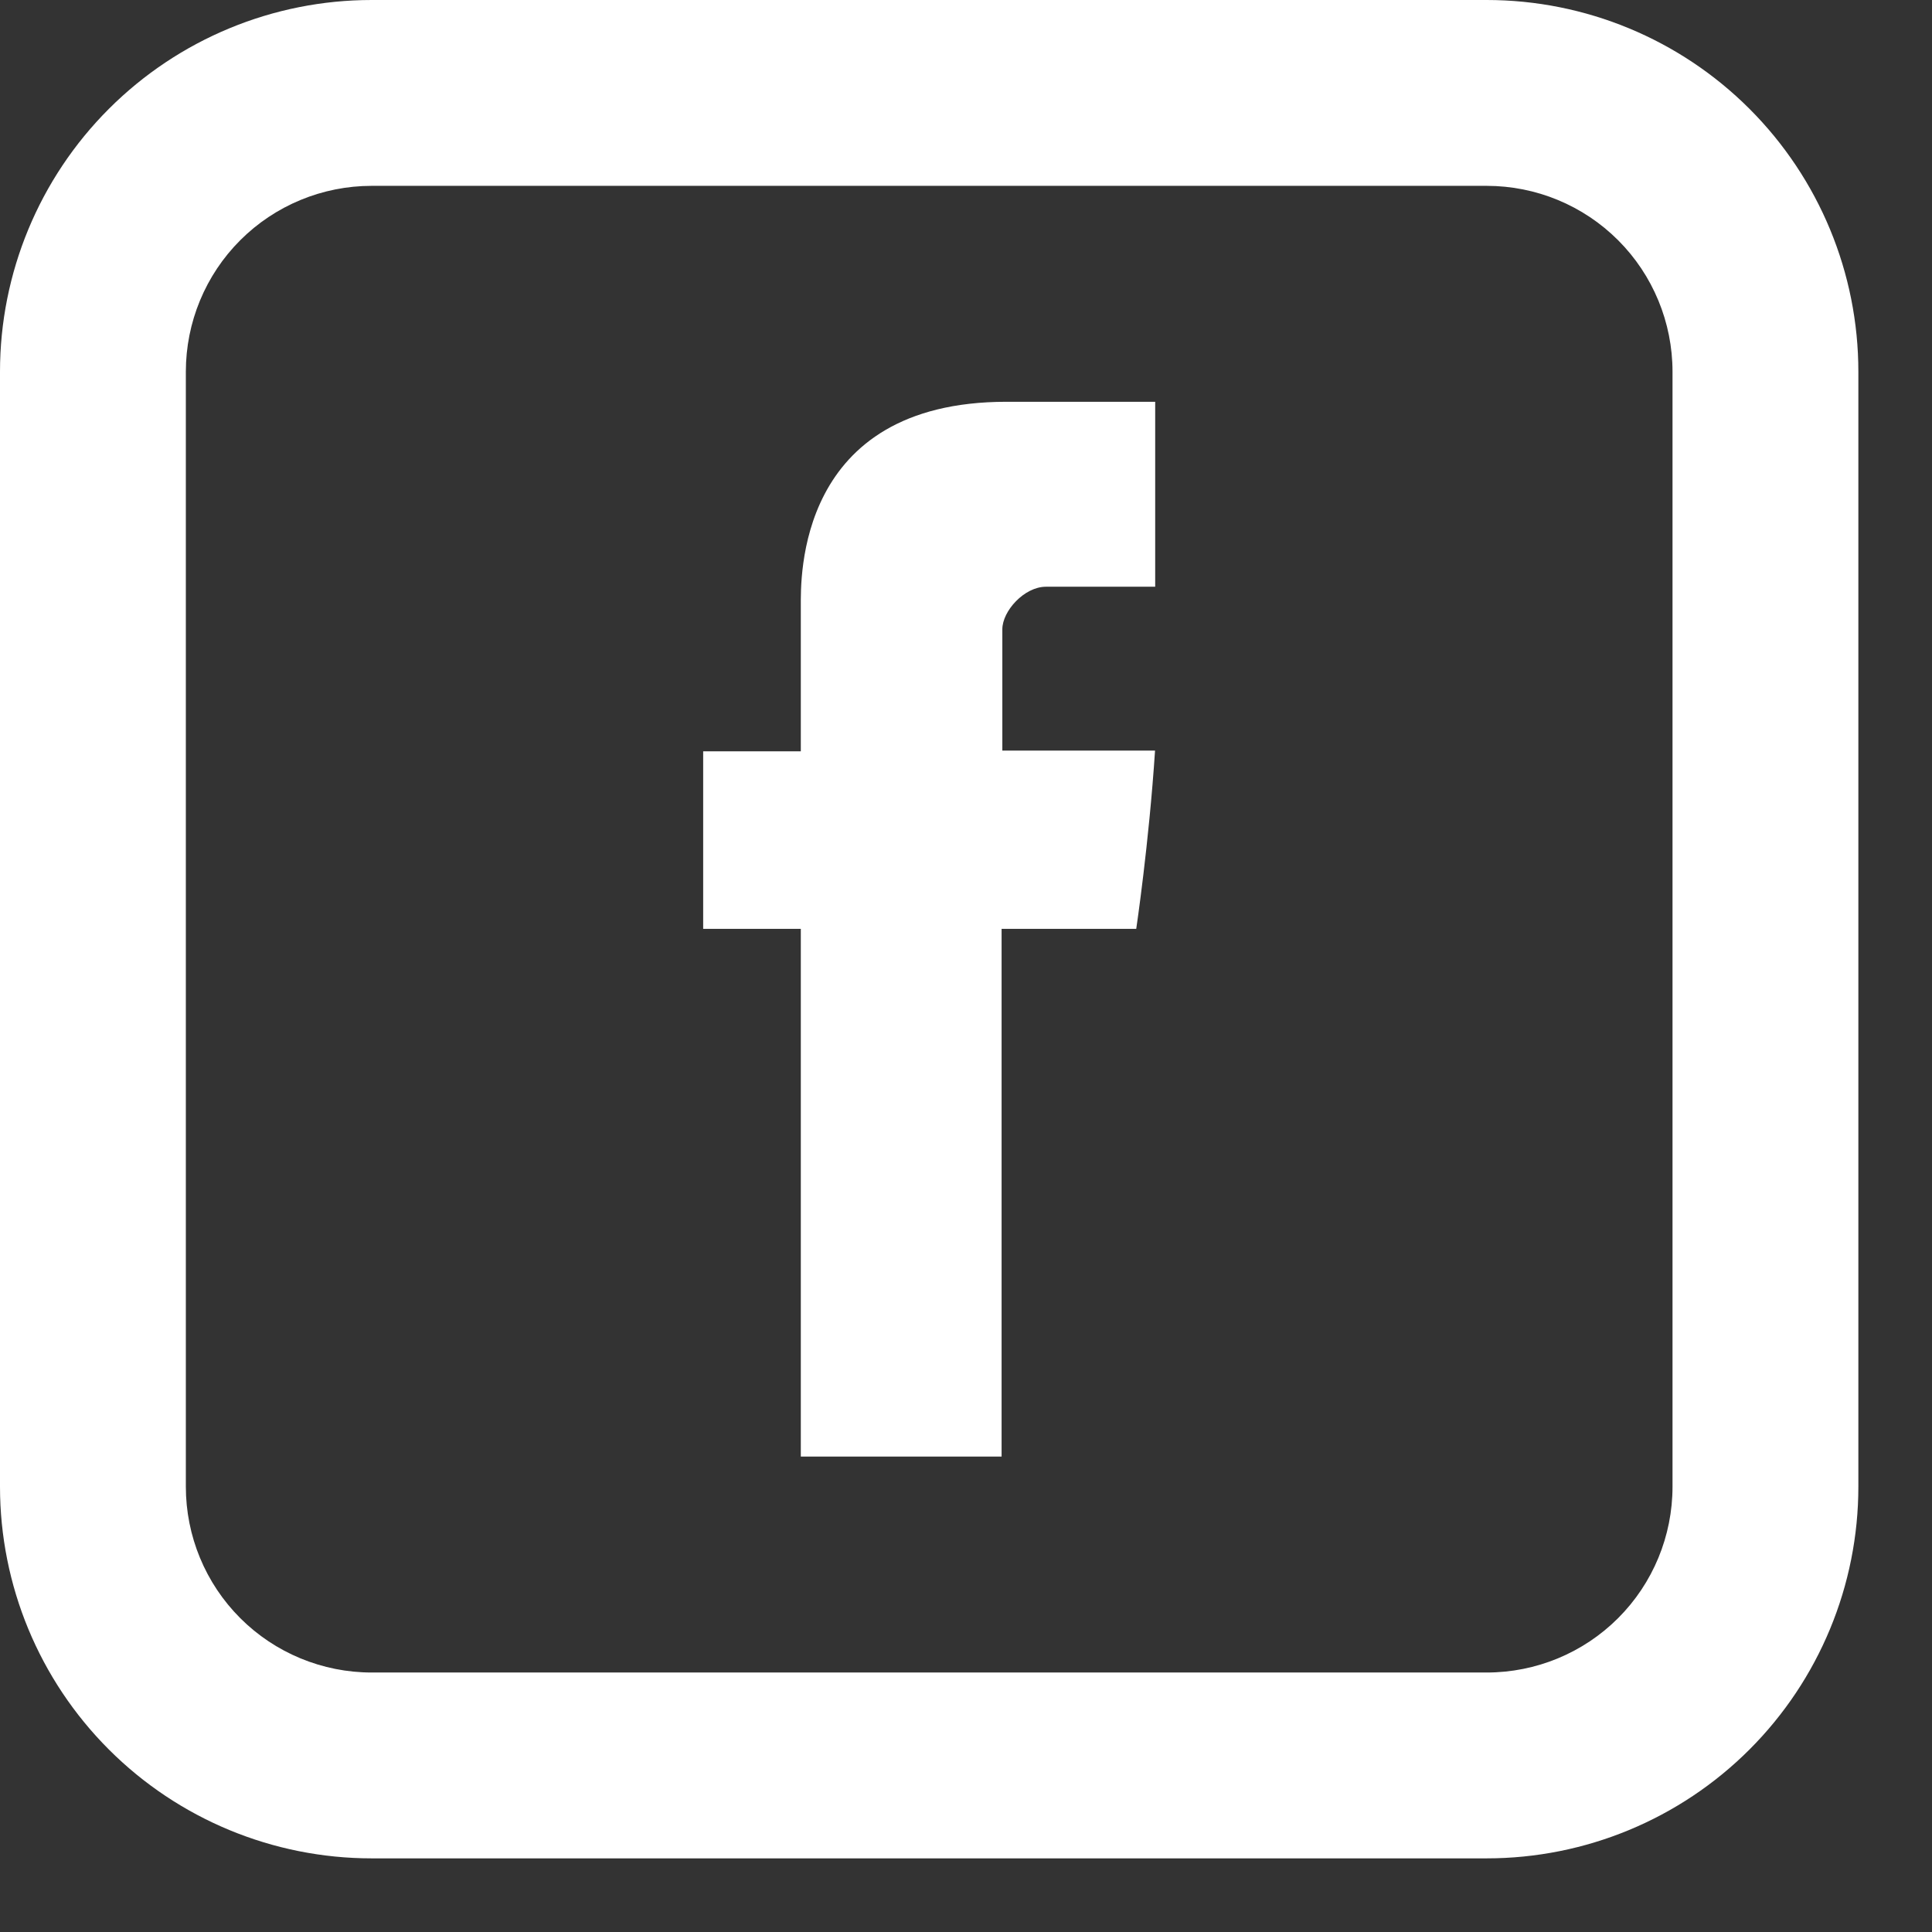 <svg width="26" height="26" viewBox="0 0 26 26" fill="none" xmlns="http://www.w3.org/2000/svg">
<rect x="0" y="0" width="26" height="26" fill="#333333" stroke="none"/>
<path d="M10.777 8.157V10.111H9.463V12.5H10.777V19.602H13.479V12.5H15.291C15.291 12.5 15.462 11.355 15.544 10.101H13.489V8.469C13.489 8.223 13.784 7.896 14.076 7.896H15.546V5.407H13.545C10.711 5.407 10.777 7.799 10.777 8.157Z" fill="white"/>
<path d="M5.002 2.501C4.339 2.501 3.702 2.764 3.233 3.233C2.764 3.702 2.501 4.339 2.501 5.002V20.007C2.501 20.671 2.764 21.307 3.233 21.776C3.702 22.245 4.339 22.508 5.002 22.508H20.007C20.671 22.508 21.307 22.245 21.776 21.776C22.245 21.307 22.508 20.671 22.508 20.007V5.002C22.508 4.339 22.245 3.702 21.776 3.233C21.307 2.764 20.671 2.501 20.007 2.501H5.002ZM5.002 0H20.007C21.334 0 22.606 0.527 23.544 1.465C24.482 2.403 25.009 3.675 25.009 5.002V20.007C25.009 21.334 24.482 22.606 23.544 23.544C22.606 24.482 21.334 25.009 20.007 25.009H5.002C3.675 25.009 2.403 24.482 1.465 23.544C0.527 22.606 0 21.334 0 20.007V5.002C0 3.675 0.527 2.403 1.465 1.465C2.403 0.527 3.675 0 5.002 0Z" fill="white"/>
</svg>

